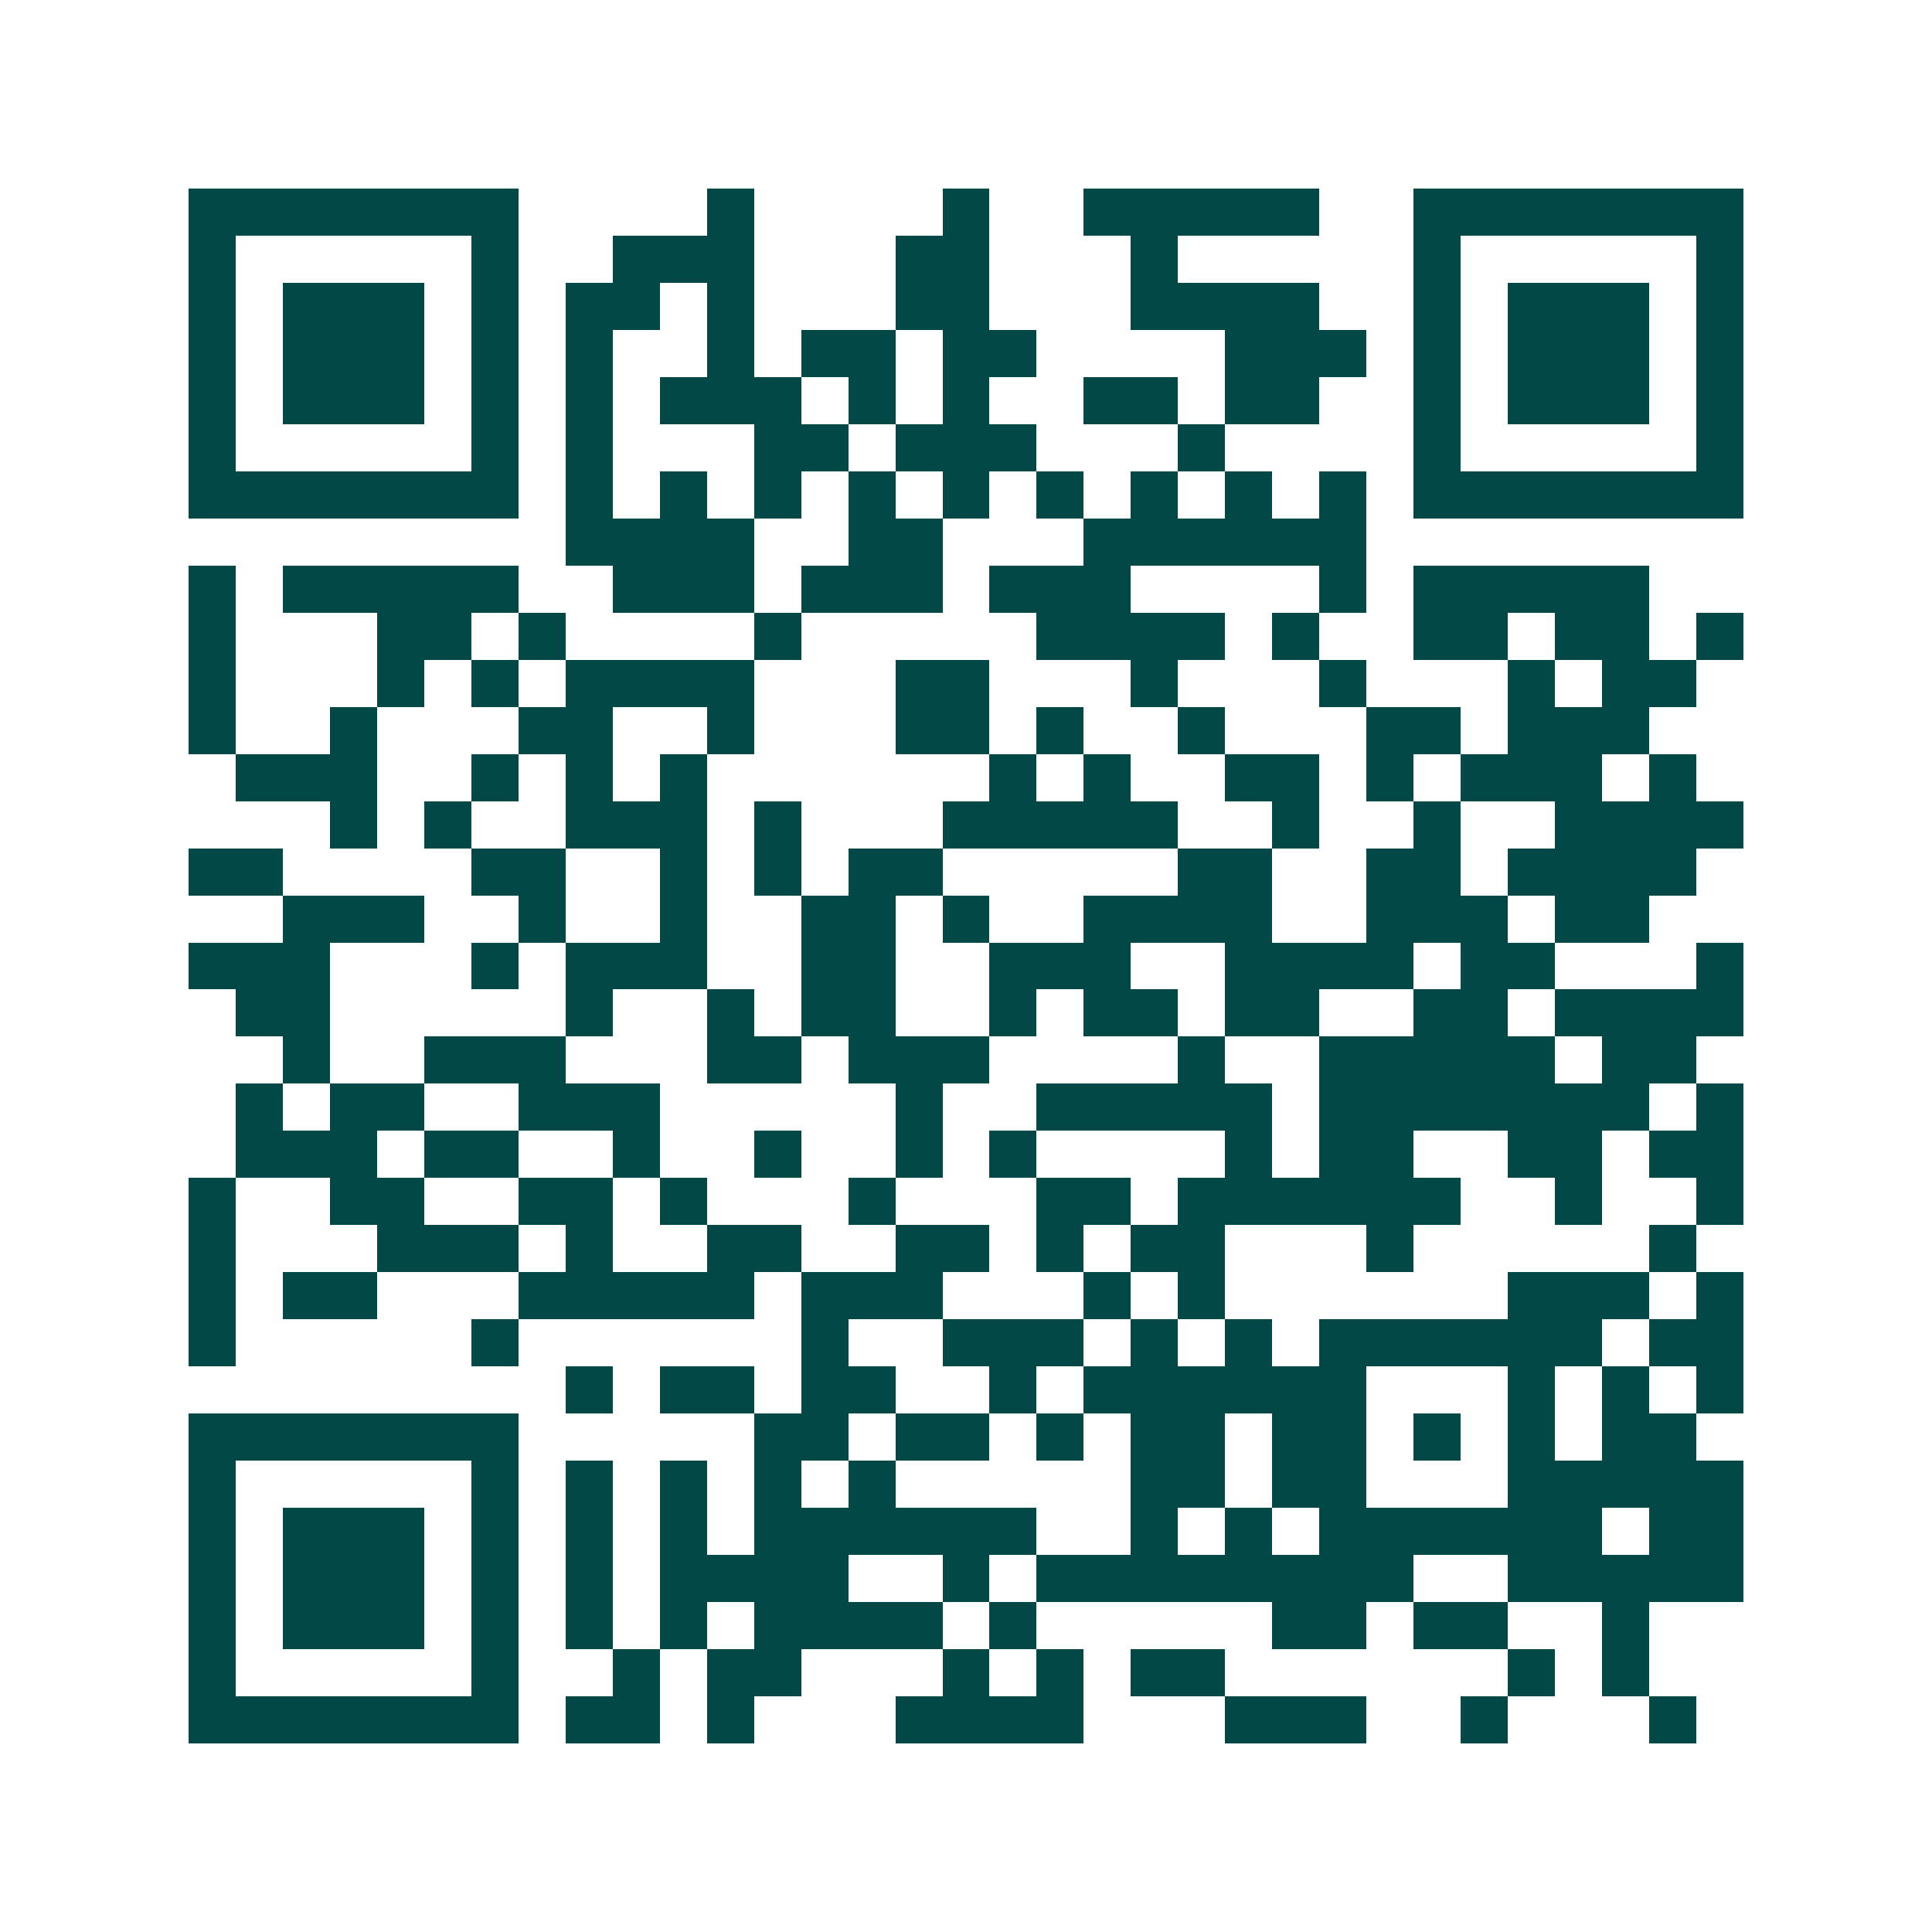 <svg xmlns="http://www.w3.org/2000/svg" width="200" height="200" viewBox="0 0 41 41" shape-rendering="crispEdges"><path fill="#ffffff" d="M0 0h41v41H0z"/><path stroke="#014847" d="M4 4.5h7m4 0h1m4 0h1m2 0h5m2 0h7M4 5.5h1m5 0h1m2 0h3m3 0h2m3 0h1m5 0h1m5 0h1M4 6.5h1m1 0h3m1 0h1m1 0h2m1 0h1m3 0h2m3 0h4m2 0h1m1 0h3m1 0h1M4 7.5h1m1 0h3m1 0h1m1 0h1m2 0h1m1 0h2m1 0h2m4 0h3m1 0h1m1 0h3m1 0h1M4 8.5h1m1 0h3m1 0h1m1 0h1m1 0h3m1 0h1m1 0h1m2 0h2m1 0h2m2 0h1m1 0h3m1 0h1M4 9.5h1m5 0h1m1 0h1m3 0h2m1 0h3m3 0h1m4 0h1m5 0h1M4 10.5h7m1 0h1m1 0h1m1 0h1m1 0h1m1 0h1m1 0h1m1 0h1m1 0h1m1 0h1m1 0h7M12 11.5h4m2 0h2m3 0h6M4 12.5h1m1 0h5m2 0h3m1 0h3m1 0h3m4 0h1m1 0h5M4 13.5h1m3 0h2m1 0h1m4 0h1m5 0h4m1 0h1m2 0h2m1 0h2m1 0h1M4 14.5h1m3 0h1m1 0h1m1 0h4m3 0h2m3 0h1m3 0h1m3 0h1m1 0h2M4 15.5h1m2 0h1m3 0h2m2 0h1m3 0h2m1 0h1m2 0h1m3 0h2m1 0h3M5 16.5h3m2 0h1m1 0h1m1 0h1m6 0h1m1 0h1m2 0h2m1 0h1m1 0h3m1 0h1M7 17.5h1m1 0h1m2 0h3m1 0h1m3 0h5m2 0h1m2 0h1m2 0h4M4 18.5h2m4 0h2m2 0h1m1 0h1m1 0h2m5 0h2m2 0h2m1 0h4M6 19.5h3m2 0h1m2 0h1m2 0h2m1 0h1m2 0h4m2 0h3m1 0h2M4 20.5h3m3 0h1m1 0h3m2 0h2m2 0h3m2 0h4m1 0h2m3 0h1M5 21.5h2m5 0h1m2 0h1m1 0h2m2 0h1m1 0h2m1 0h2m2 0h2m1 0h4M6 22.5h1m2 0h3m3 0h2m1 0h3m4 0h1m2 0h5m1 0h2M5 23.5h1m1 0h2m2 0h3m5 0h1m2 0h5m1 0h7m1 0h1M5 24.5h3m1 0h2m2 0h1m2 0h1m2 0h1m1 0h1m4 0h1m1 0h2m2 0h2m1 0h2M4 25.5h1m2 0h2m2 0h2m1 0h1m3 0h1m3 0h2m1 0h6m2 0h1m2 0h1M4 26.5h1m3 0h3m1 0h1m2 0h2m2 0h2m1 0h1m1 0h2m3 0h1m5 0h1M4 27.5h1m1 0h2m3 0h5m1 0h3m3 0h1m1 0h1m6 0h3m1 0h1M4 28.5h1m5 0h1m6 0h1m2 0h3m1 0h1m1 0h1m1 0h6m1 0h2M12 29.5h1m1 0h2m1 0h2m2 0h1m1 0h6m3 0h1m1 0h1m1 0h1M4 30.5h7m5 0h2m1 0h2m1 0h1m1 0h2m1 0h2m1 0h1m1 0h1m1 0h2M4 31.5h1m5 0h1m1 0h1m1 0h1m1 0h1m1 0h1m5 0h2m1 0h2m3 0h5M4 32.5h1m1 0h3m1 0h1m1 0h1m1 0h1m1 0h6m2 0h1m1 0h1m1 0h6m1 0h2M4 33.5h1m1 0h3m1 0h1m1 0h1m1 0h4m2 0h1m1 0h8m2 0h5M4 34.5h1m1 0h3m1 0h1m1 0h1m1 0h1m1 0h4m1 0h1m5 0h2m1 0h2m2 0h1M4 35.5h1m5 0h1m2 0h1m1 0h2m3 0h1m1 0h1m1 0h2m6 0h1m1 0h1M4 36.5h7m1 0h2m1 0h1m3 0h4m3 0h3m2 0h1m3 0h1"/></svg>
